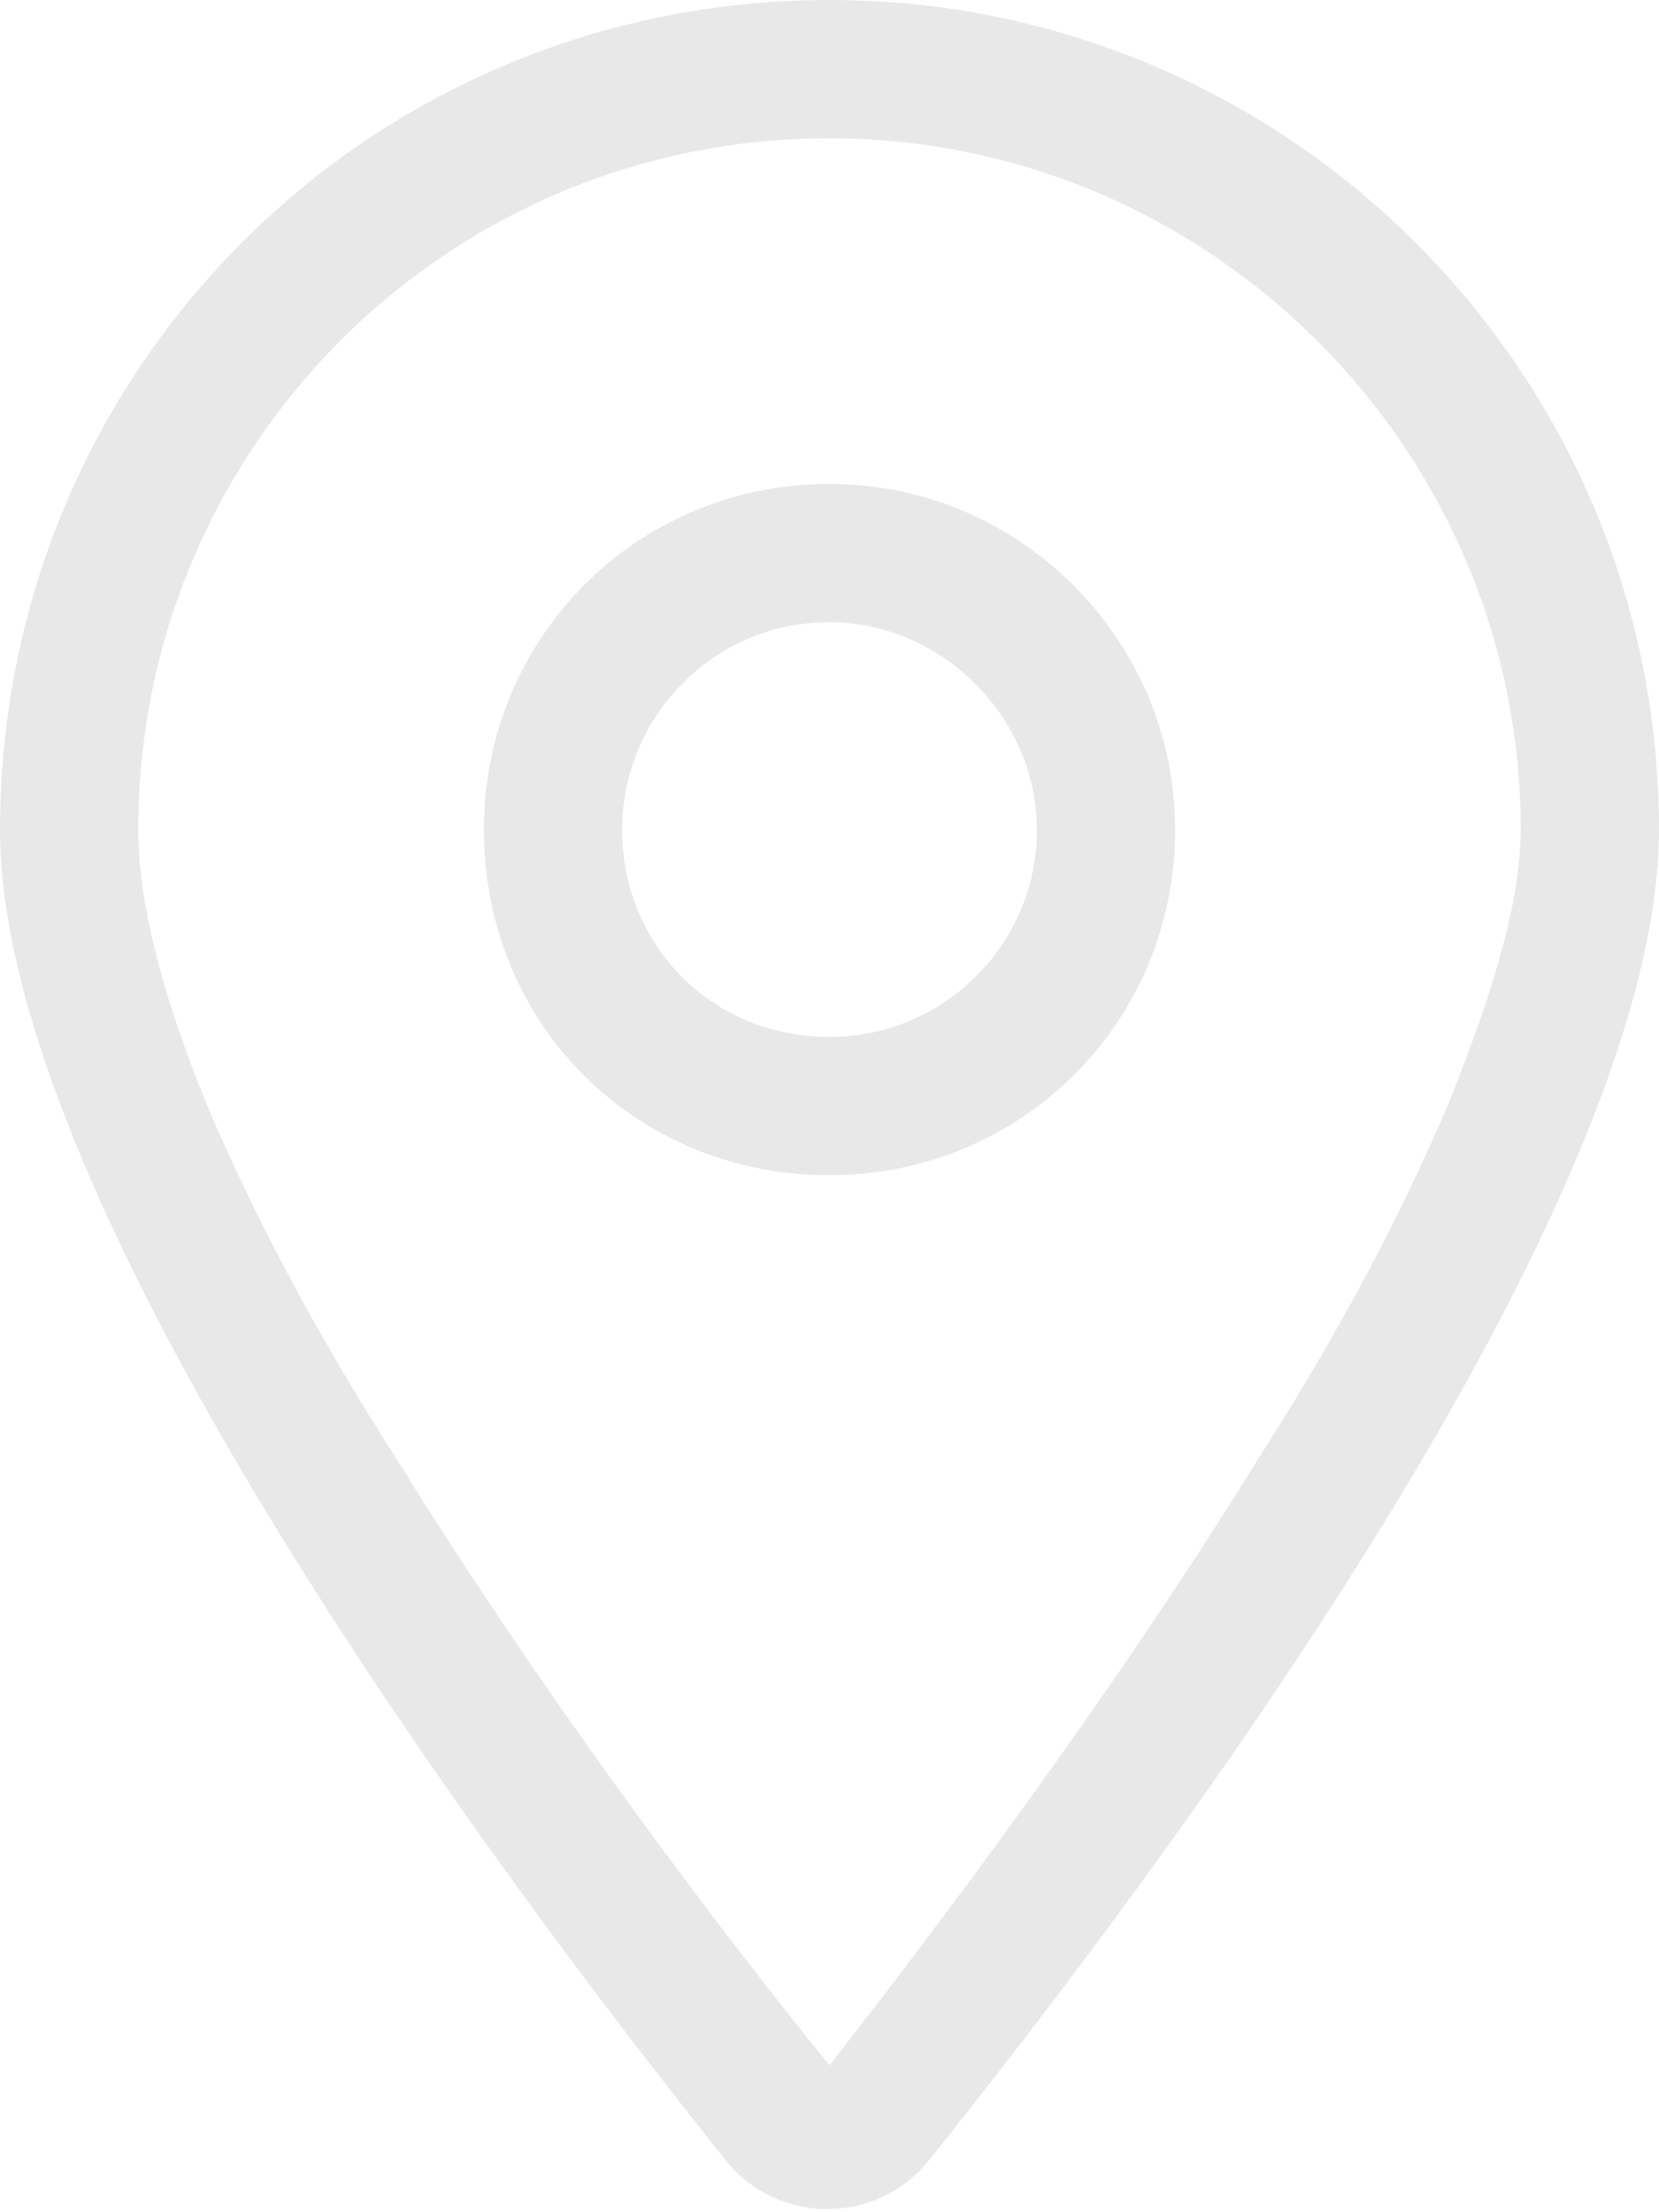 <svg width="12" height="16" viewBox="0 0 12 16" fill="none" xmlns="http://www.w3.org/2000/svg">
<path d="M8.5 6C8.5 7.406 7.375 8.5 6 8.5C4.594 8.5 3.5 7.406 3.5 6C3.5 4.625 4.594 3.5 6 3.5C7.375 3.5 8.5 4.625 8.5 6ZM6 7.5C6.812 7.5 7.5 6.844 7.5 6C7.5 5.188 6.812 4.5 6 4.5C5.156 4.5 4.5 5.188 4.5 6C4.5 6.844 5.156 7.5 6 7.5ZM12 6C12 8.75 8.344 13.594 6.719 15.625C6.344 16.094 5.625 16.094 5.25 15.625C3.625 13.594 0 8.75 0 6C0 2.688 2.656 0 6 0C9.312 0 12 2.688 12 6ZM6 1C3.219 1 1 3.25 1 6C1 6.5 1.156 7.156 1.5 8C1.844 8.812 2.312 9.688 2.875 10.562C3.938 12.281 5.188 13.938 6 14.938C6.781 13.938 8.031 12.281 9.094 10.562C9.656 9.688 10.125 8.812 10.469 8C10.812 7.156 11 6.5 11 6C11 3.25 8.75 1 6 1Z" fill="#E8E8E8"/>
</svg>
